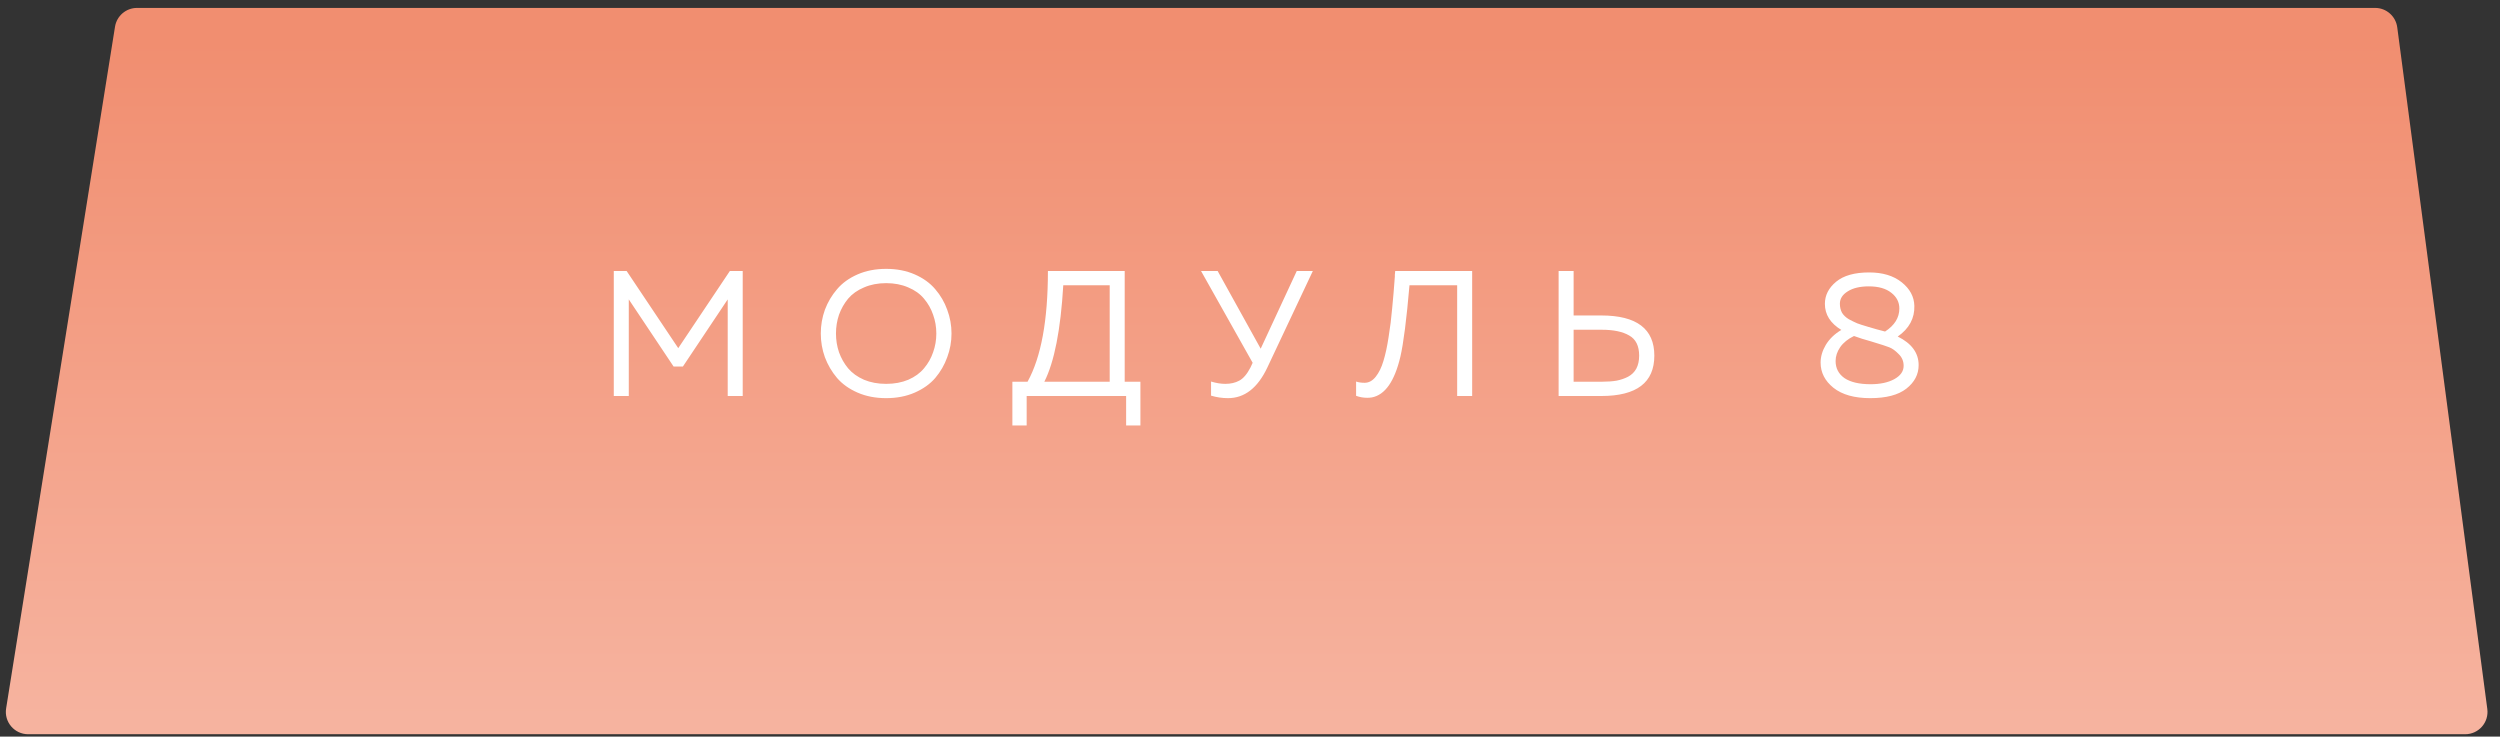 <?xml version="1.0" encoding="UTF-8"?> <svg xmlns="http://www.w3.org/2000/svg" width="224" height="66" viewBox="0 0 224 66" fill="none"><rect x="0" y="0" width="224" height="66" fill="#333333" stroke="none"/> <path d="M212.81 0.709C213.813 0.709 214.661 1.453 214.793 2.447L222.863 63.525C223.022 64.723 222.089 65.787 220.88 65.787L2.524 65.787C1.293 65.787 0.354 64.686 0.549 63.471L10.305 2.394C10.46 1.423 11.297 0.709 12.28 0.709L212.81 0.709Z" fill="url(#paint0_linear_745_608)"></path> <path d="M65.395 24.282H66.547V35.482H65.203V26.826L61.187 32.842H60.355L56.339 26.826V35.482H54.995V24.282H56.147L60.771 31.194L65.395 24.282ZM73.911 32.01C73.666 31.327 73.543 30.618 73.543 29.882C73.543 29.146 73.666 28.437 73.911 27.754C74.167 27.071 74.53 26.458 74.999 25.914C75.469 25.359 76.082 24.917 76.839 24.586C77.597 24.255 78.45 24.09 79.399 24.09C80.349 24.09 81.202 24.255 81.959 24.586C82.717 24.917 83.33 25.359 83.799 25.914C84.269 26.458 84.626 27.071 84.871 27.754C85.127 28.437 85.255 29.146 85.255 29.882C85.255 30.618 85.127 31.327 84.871 32.01C84.626 32.693 84.269 33.311 83.799 33.866C83.33 34.41 82.717 34.847 81.959 35.178C81.202 35.509 80.349 35.674 79.399 35.674C78.45 35.674 77.597 35.509 76.839 35.178C76.082 34.847 75.469 34.41 74.999 33.866C74.53 33.311 74.167 32.693 73.911 32.01ZM83.607 31.562C83.799 31.029 83.895 30.469 83.895 29.882C83.895 29.295 83.799 28.735 83.607 28.202C83.426 27.669 83.154 27.189 82.791 26.762C82.439 26.335 81.97 25.999 81.383 25.754C80.797 25.498 80.135 25.37 79.399 25.37C78.663 25.37 78.002 25.498 77.415 25.754C76.829 25.999 76.354 26.335 75.991 26.762C75.639 27.189 75.367 27.669 75.175 28.202C74.994 28.735 74.903 29.295 74.903 29.882C74.903 30.469 74.994 31.029 75.175 31.562C75.367 32.095 75.639 32.575 75.991 33.002C76.354 33.429 76.829 33.77 77.415 34.026C78.002 34.271 78.663 34.394 79.399 34.394C80.135 34.394 80.797 34.271 81.383 34.026C81.97 33.77 82.439 33.429 82.791 33.002C83.154 32.575 83.426 32.095 83.607 31.562ZM91.989 38.122H90.709V34.202H92.069C93.285 32.005 93.893 28.698 93.893 24.282H100.773V34.202H102.181V38.122H100.901V35.482H91.989V38.122ZM95.269 25.562C95.034 29.551 94.469 32.431 93.573 34.202H99.429V25.562H95.269ZM113.55 32.938C112.686 34.762 111.513 35.674 110.03 35.674C109.518 35.674 109.011 35.599 108.51 35.45V34.186C108.969 34.325 109.395 34.394 109.79 34.394C110.27 34.394 110.686 34.298 111.038 34.106C111.401 33.914 111.737 33.519 112.046 32.922L112.238 32.506L107.614 24.282H109.102L112.958 31.242L116.19 24.282H117.63L113.55 32.938ZM125.01 24.282H131.906V35.482H130.562V25.562H126.29C126.024 28.634 125.752 30.767 125.474 31.962C124.952 34.17 124.098 35.386 122.914 35.61C122.786 35.631 122.648 35.642 122.498 35.642C122.157 35.642 121.826 35.583 121.506 35.466V34.186C121.72 34.261 121.976 34.298 122.274 34.298C122.648 34.298 122.978 34.117 123.266 33.754C123.554 33.391 123.784 32.922 123.954 32.346C124.136 31.759 124.29 31.045 124.418 30.202C124.557 29.349 124.664 28.49 124.738 27.626C124.824 26.762 124.904 25.813 124.978 24.778C124.978 24.703 124.978 24.65 124.978 24.618C124.989 24.575 124.994 24.522 124.994 24.458C125.005 24.394 125.01 24.335 125.01 24.282ZM143.476 35.482H139.652V24.282H140.996V28.266H143.476C146.644 28.266 148.228 29.466 148.228 31.866C148.228 34.277 146.644 35.482 143.476 35.482ZM140.996 29.546V34.202H143.54C144.041 34.202 144.478 34.17 144.852 34.106C145.225 34.031 145.566 33.914 145.876 33.754C146.196 33.583 146.441 33.343 146.612 33.034C146.782 32.714 146.868 32.325 146.868 31.866C146.868 30.991 146.569 30.389 145.972 30.058C145.385 29.717 144.574 29.546 143.54 29.546H140.996ZM163.51 27.226C163.51 26.458 163.846 25.797 164.518 25.242C165.19 24.687 166.177 24.41 167.478 24.41C168.684 24.41 169.654 24.703 170.39 25.29C171.126 25.877 171.505 26.581 171.526 27.402C171.558 28.522 171.062 29.439 170.038 30.154C171.286 30.773 171.91 31.626 171.91 32.714C171.91 33.546 171.542 34.25 170.806 34.826C170.081 35.391 169.004 35.674 167.574 35.674C166.156 35.674 165.057 35.365 164.278 34.746C163.51 34.127 163.126 33.375 163.126 32.49C163.126 31.957 163.281 31.429 163.59 30.906C163.91 30.373 164.374 29.925 164.982 29.562C164.001 28.965 163.51 28.186 163.51 27.226ZM167.638 30.586C167.084 30.437 166.577 30.277 166.118 30.106C165.585 30.362 165.174 30.693 164.886 31.098C164.609 31.503 164.47 31.919 164.47 32.346C164.47 32.997 164.737 33.509 165.27 33.882C165.814 34.245 166.593 34.426 167.606 34.426C168.46 34.426 169.164 34.277 169.718 33.978C170.284 33.669 170.566 33.269 170.566 32.778C170.566 32.362 170.417 32.01 170.118 31.722C169.83 31.423 169.548 31.221 169.27 31.114C168.993 31.007 168.534 30.858 167.894 30.666C167.777 30.634 167.692 30.607 167.638 30.586ZM170.182 27.642C170.182 27.077 169.942 26.607 169.462 26.234C168.982 25.85 168.31 25.658 167.446 25.658C166.657 25.658 166.028 25.807 165.558 26.106C165.089 26.394 164.854 26.762 164.854 27.21C164.854 27.519 164.918 27.791 165.046 28.026C165.185 28.25 165.388 28.442 165.654 28.602C165.932 28.751 166.182 28.874 166.406 28.97C166.63 29.055 166.929 29.151 167.302 29.258C167.345 29.269 167.377 29.279 167.398 29.29C167.42 29.29 167.446 29.295 167.478 29.306C167.51 29.317 167.542 29.327 167.574 29.338C167.606 29.349 167.788 29.402 168.118 29.498C168.46 29.583 168.721 29.653 168.902 29.706C169.756 29.151 170.182 28.463 170.182 27.642Z" fill="white"></path> <defs> <linearGradient id="paint0_linear_745_608" x1="111.67" y1="3.785" x2="111.67" y2="64.315" gradientUnits="userSpaceOnUse"> <stop stop-color="#F18E70"></stop> <stop offset="1" stop-color="#F6B39F"></stop> </linearGradient> </defs> </svg> 